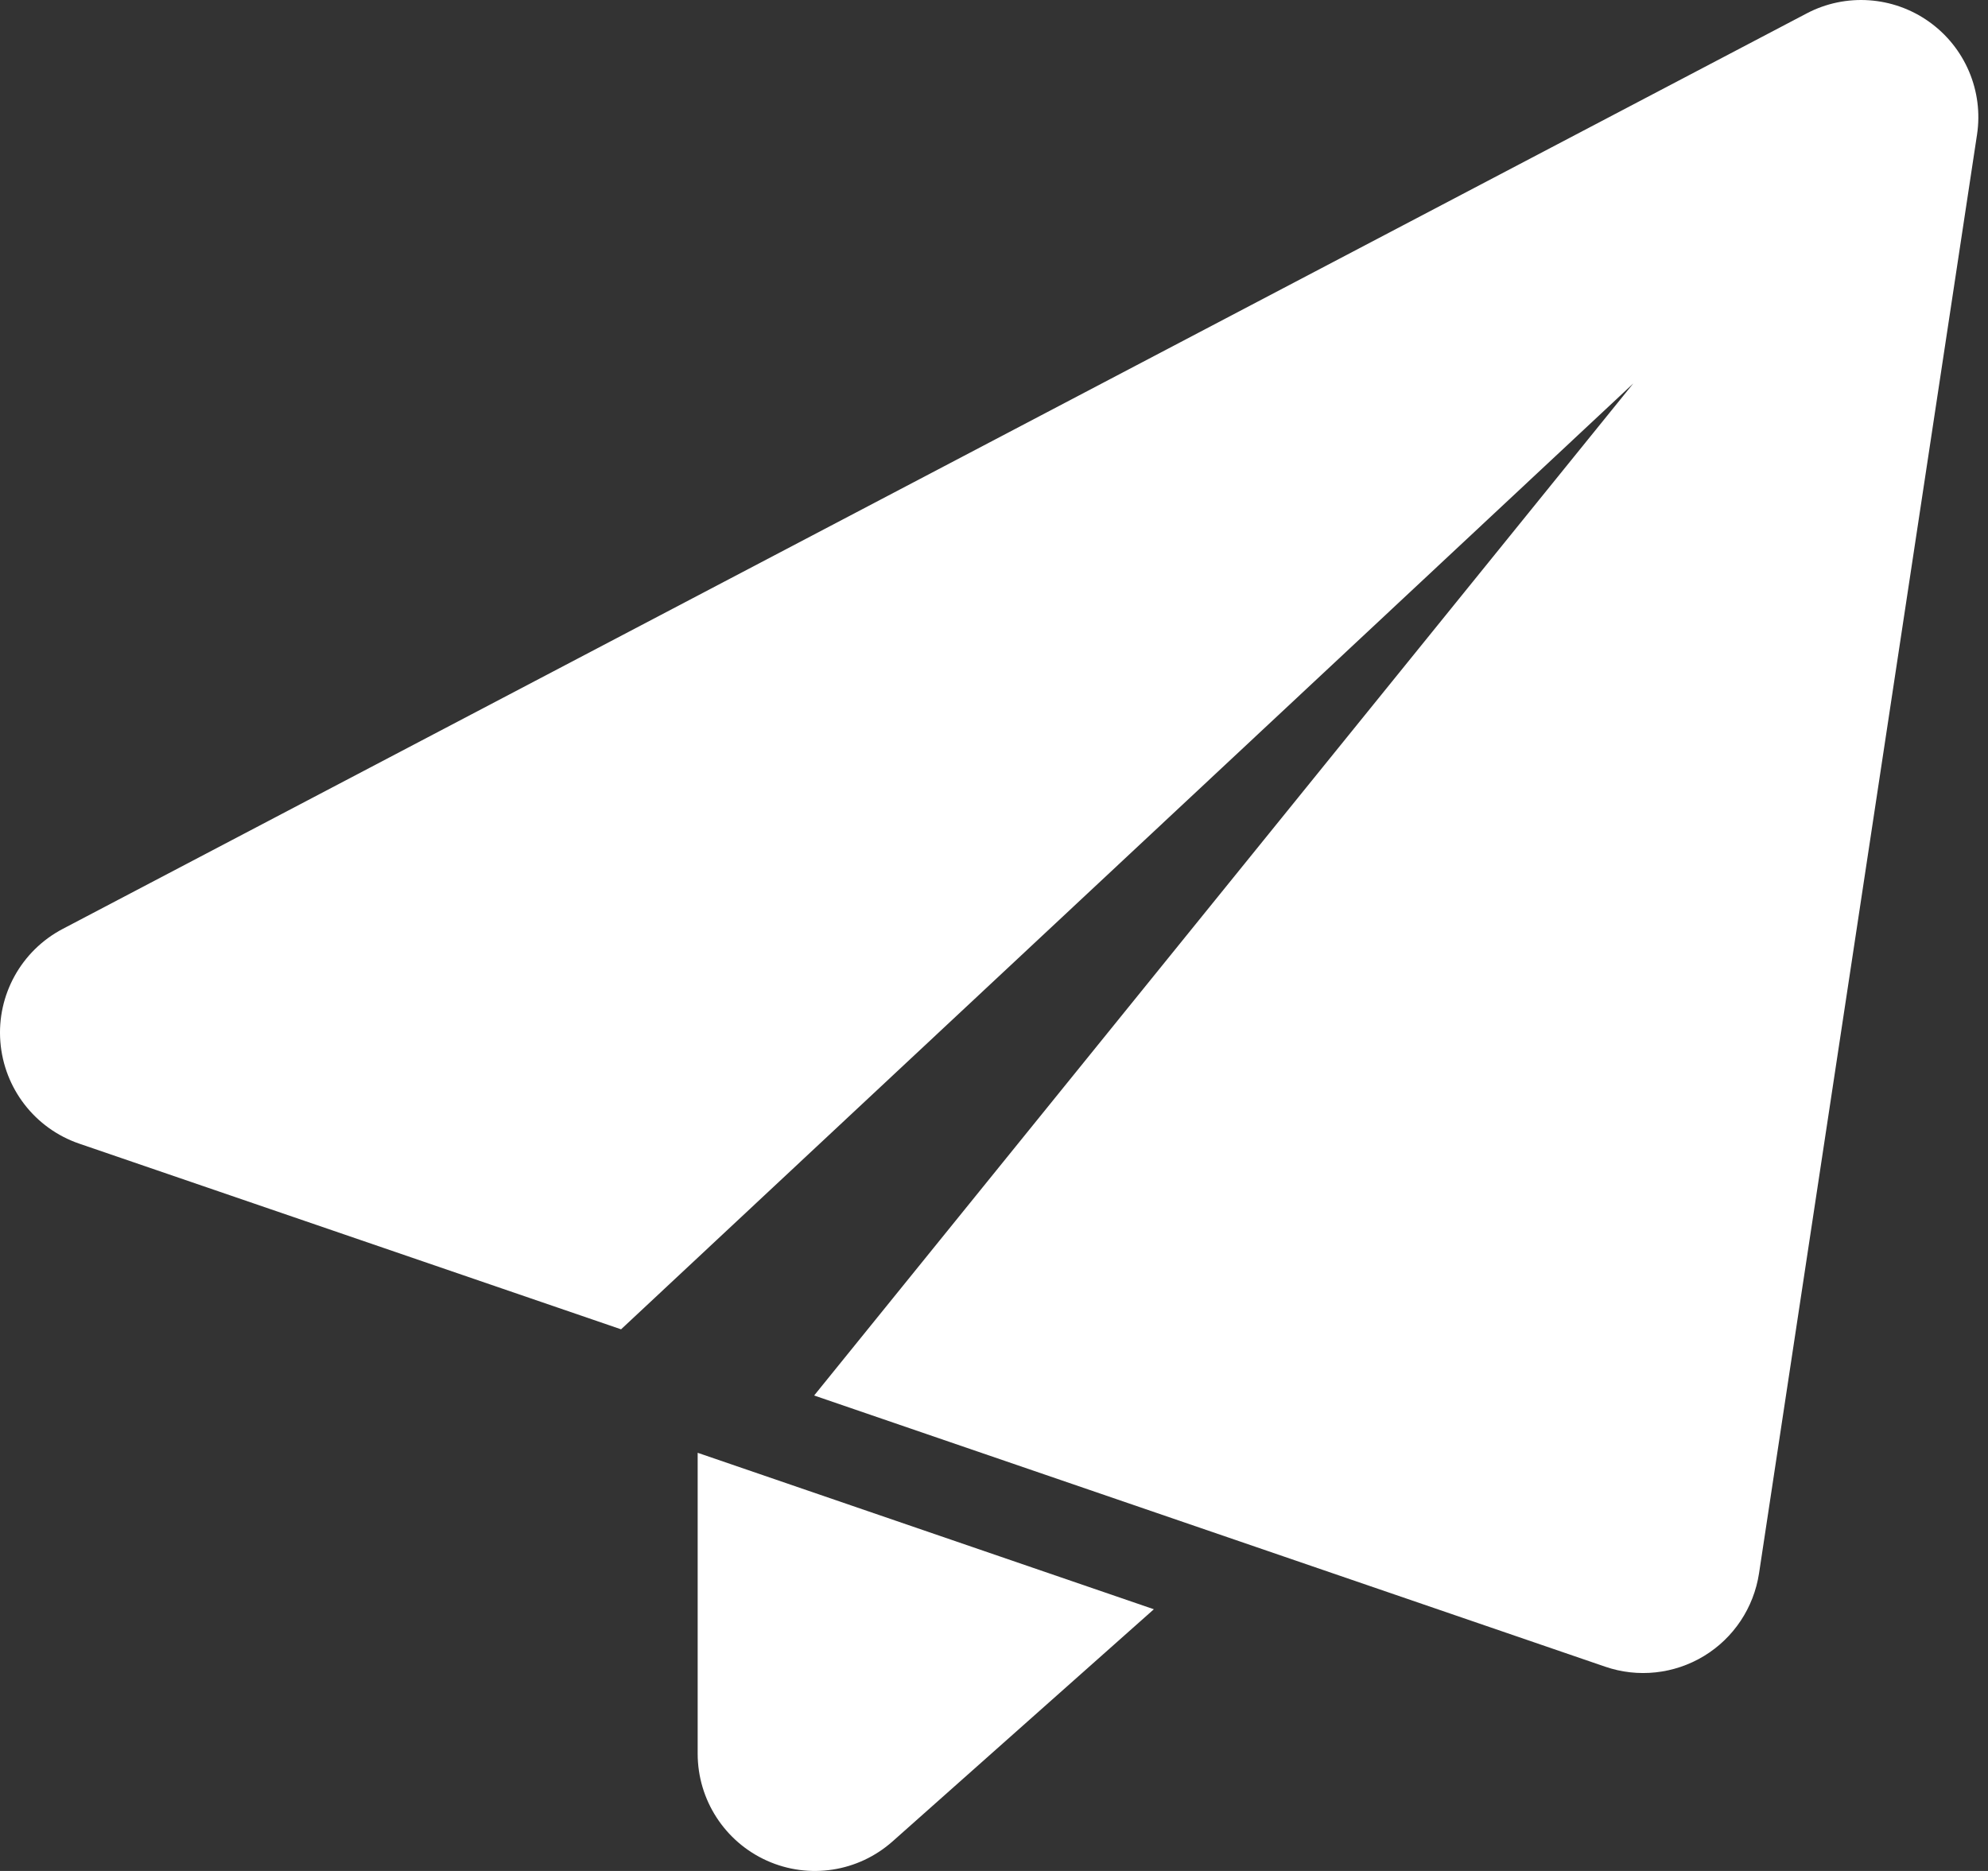 <svg width="17" height="16" viewBox="0 0 17 16" fill="none" xmlns="http://www.w3.org/2000/svg">
<rect x="0" y="0" width="17" height="16" fill="#333333" stroke="none"/>
<path fill-rule="evenodd" clip-rule="evenodd" d="M16.906 1.152C16.963 0.779 16.804 0.405 16.496 0.186C16.189 -0.033 15.783 -0.061 15.449 0.115C12.773 1.52 3.412 6.435 0.536 7.944C0.182 8.13 -0.028 8.509 0.003 8.908C0.034 9.307 0.298 9.65 0.677 9.78C1.797 10.163 3.165 10.633 5.311 11.368L13.967 3.279L6.962 11.934C9.25 12.719 12.828 13.945 13.726 14.253C14.007 14.35 14.317 14.316 14.571 14.162C14.825 14.008 14.997 13.749 15.042 13.455L16.906 1.152Z" fill="white"/>
<path fill-rule="evenodd" clip-rule="evenodd" d="M5.966 12.424V14.997C5.966 15.392 6.198 15.75 6.558 15.912C6.918 16.074 7.339 16.009 7.634 15.746L9.867 13.762L5.966 12.424Z" fill="white"/>
</svg>
